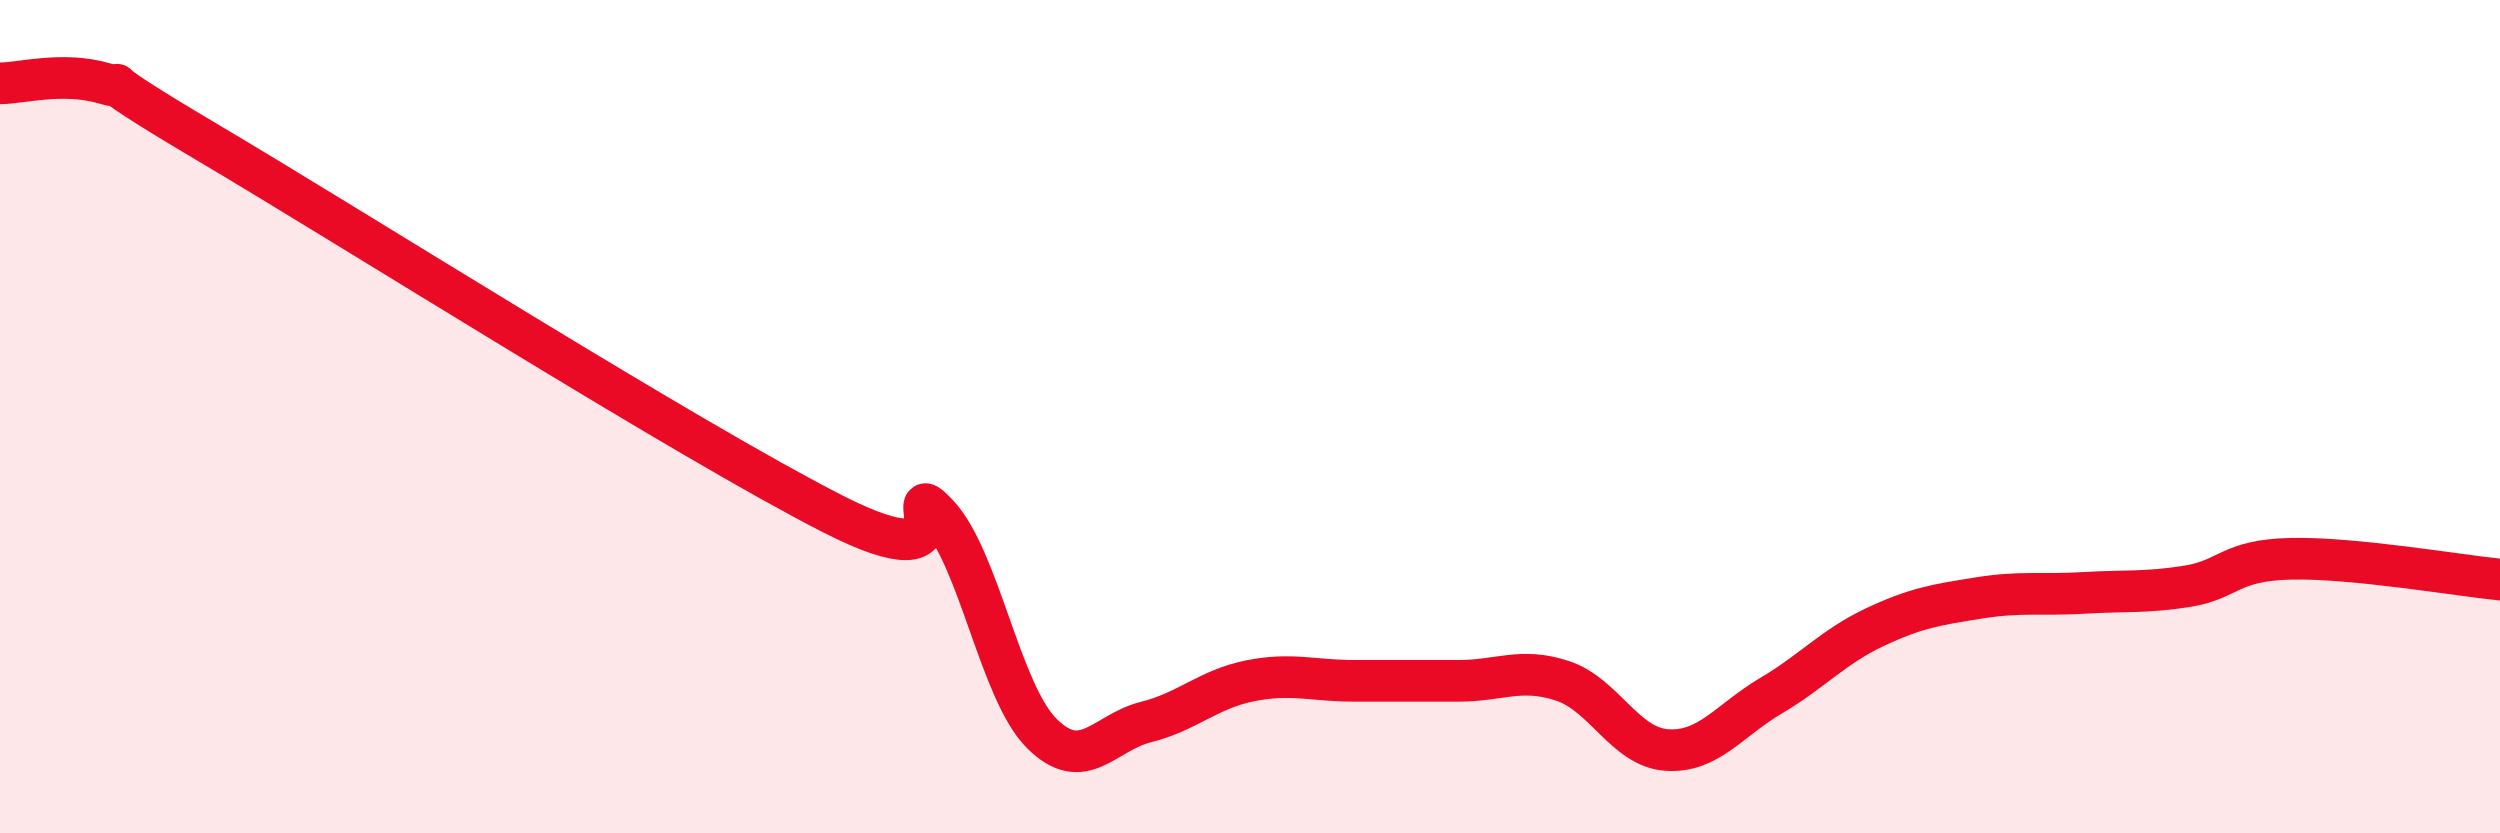 
    <svg width="60" height="20" viewBox="0 0 60 20" xmlns="http://www.w3.org/2000/svg">
      <path
        d="M 0,2 C 0.5,2 1.5,1.71 2.5,2 C 3.5,2.29 1.5,1.36 5,3.43 C 8.5,5.5 16.5,10.56 20,12.34 C 23.5,14.12 21.5,11.29 22.5,12.34 C 23.5,13.39 24,16.6 25,17.6 C 26,18.6 26.5,17.58 27.5,17.33 C 28.5,17.08 29,16.54 30,16.34 C 31,16.14 31.5,16.34 32.5,16.34 C 33.5,16.34 34,16.34 35,16.34 C 36,16.34 36.5,16.01 37.5,16.34 C 38.5,16.67 39,17.93 40,18 C 41,18.07 41.5,17.29 42.5,16.7 C 43.5,16.11 44,15.52 45,15.05 C 46,14.58 46.5,14.51 47.5,14.35 C 48.5,14.19 49,14.29 50,14.23 C 51,14.17 51.5,14.23 52.5,14.07 C 53.5,13.91 53.5,13.44 55,13.41 C 56.5,13.38 59,13.81 60,13.91L60 20L0 20Z"
        fill="#EB0A25"
        opacity="0.1"
        stroke-linecap="round"
        stroke-linejoin="round"
      />
      <path
        d="M 0,2 C 0.5,2 1.5,1.71 2.5,2 C 3.5,2.29 1.5,1.36 5,3.43 C 8.5,5.5 16.5,10.56 20,12.34 C 23.5,14.12 21.5,11.29 22.5,12.34 C 23.5,13.39 24,16.6 25,17.6 C 26,18.6 26.5,17.58 27.5,17.33 C 28.5,17.08 29,16.54 30,16.34 C 31,16.14 31.5,16.34 32.5,16.34 C 33.5,16.34 34,16.34 35,16.34 C 36,16.34 36.5,16.01 37.5,16.34 C 38.5,16.67 39,17.93 40,18 C 41,18.07 41.5,17.29 42.5,16.7 C 43.5,16.11 44,15.52 45,15.05 C 46,14.58 46.5,14.51 47.5,14.35 C 48.5,14.19 49,14.29 50,14.23 C 51,14.17 51.5,14.23 52.5,14.07 C 53.5,13.91 53.5,13.44 55,13.41 C 56.5,13.38 59,13.81 60,13.91"
        stroke="#EB0A25"
        stroke-width="1"
        fill="none"
        stroke-linecap="round"
        stroke-linejoin="round"
      />
    </svg>
  